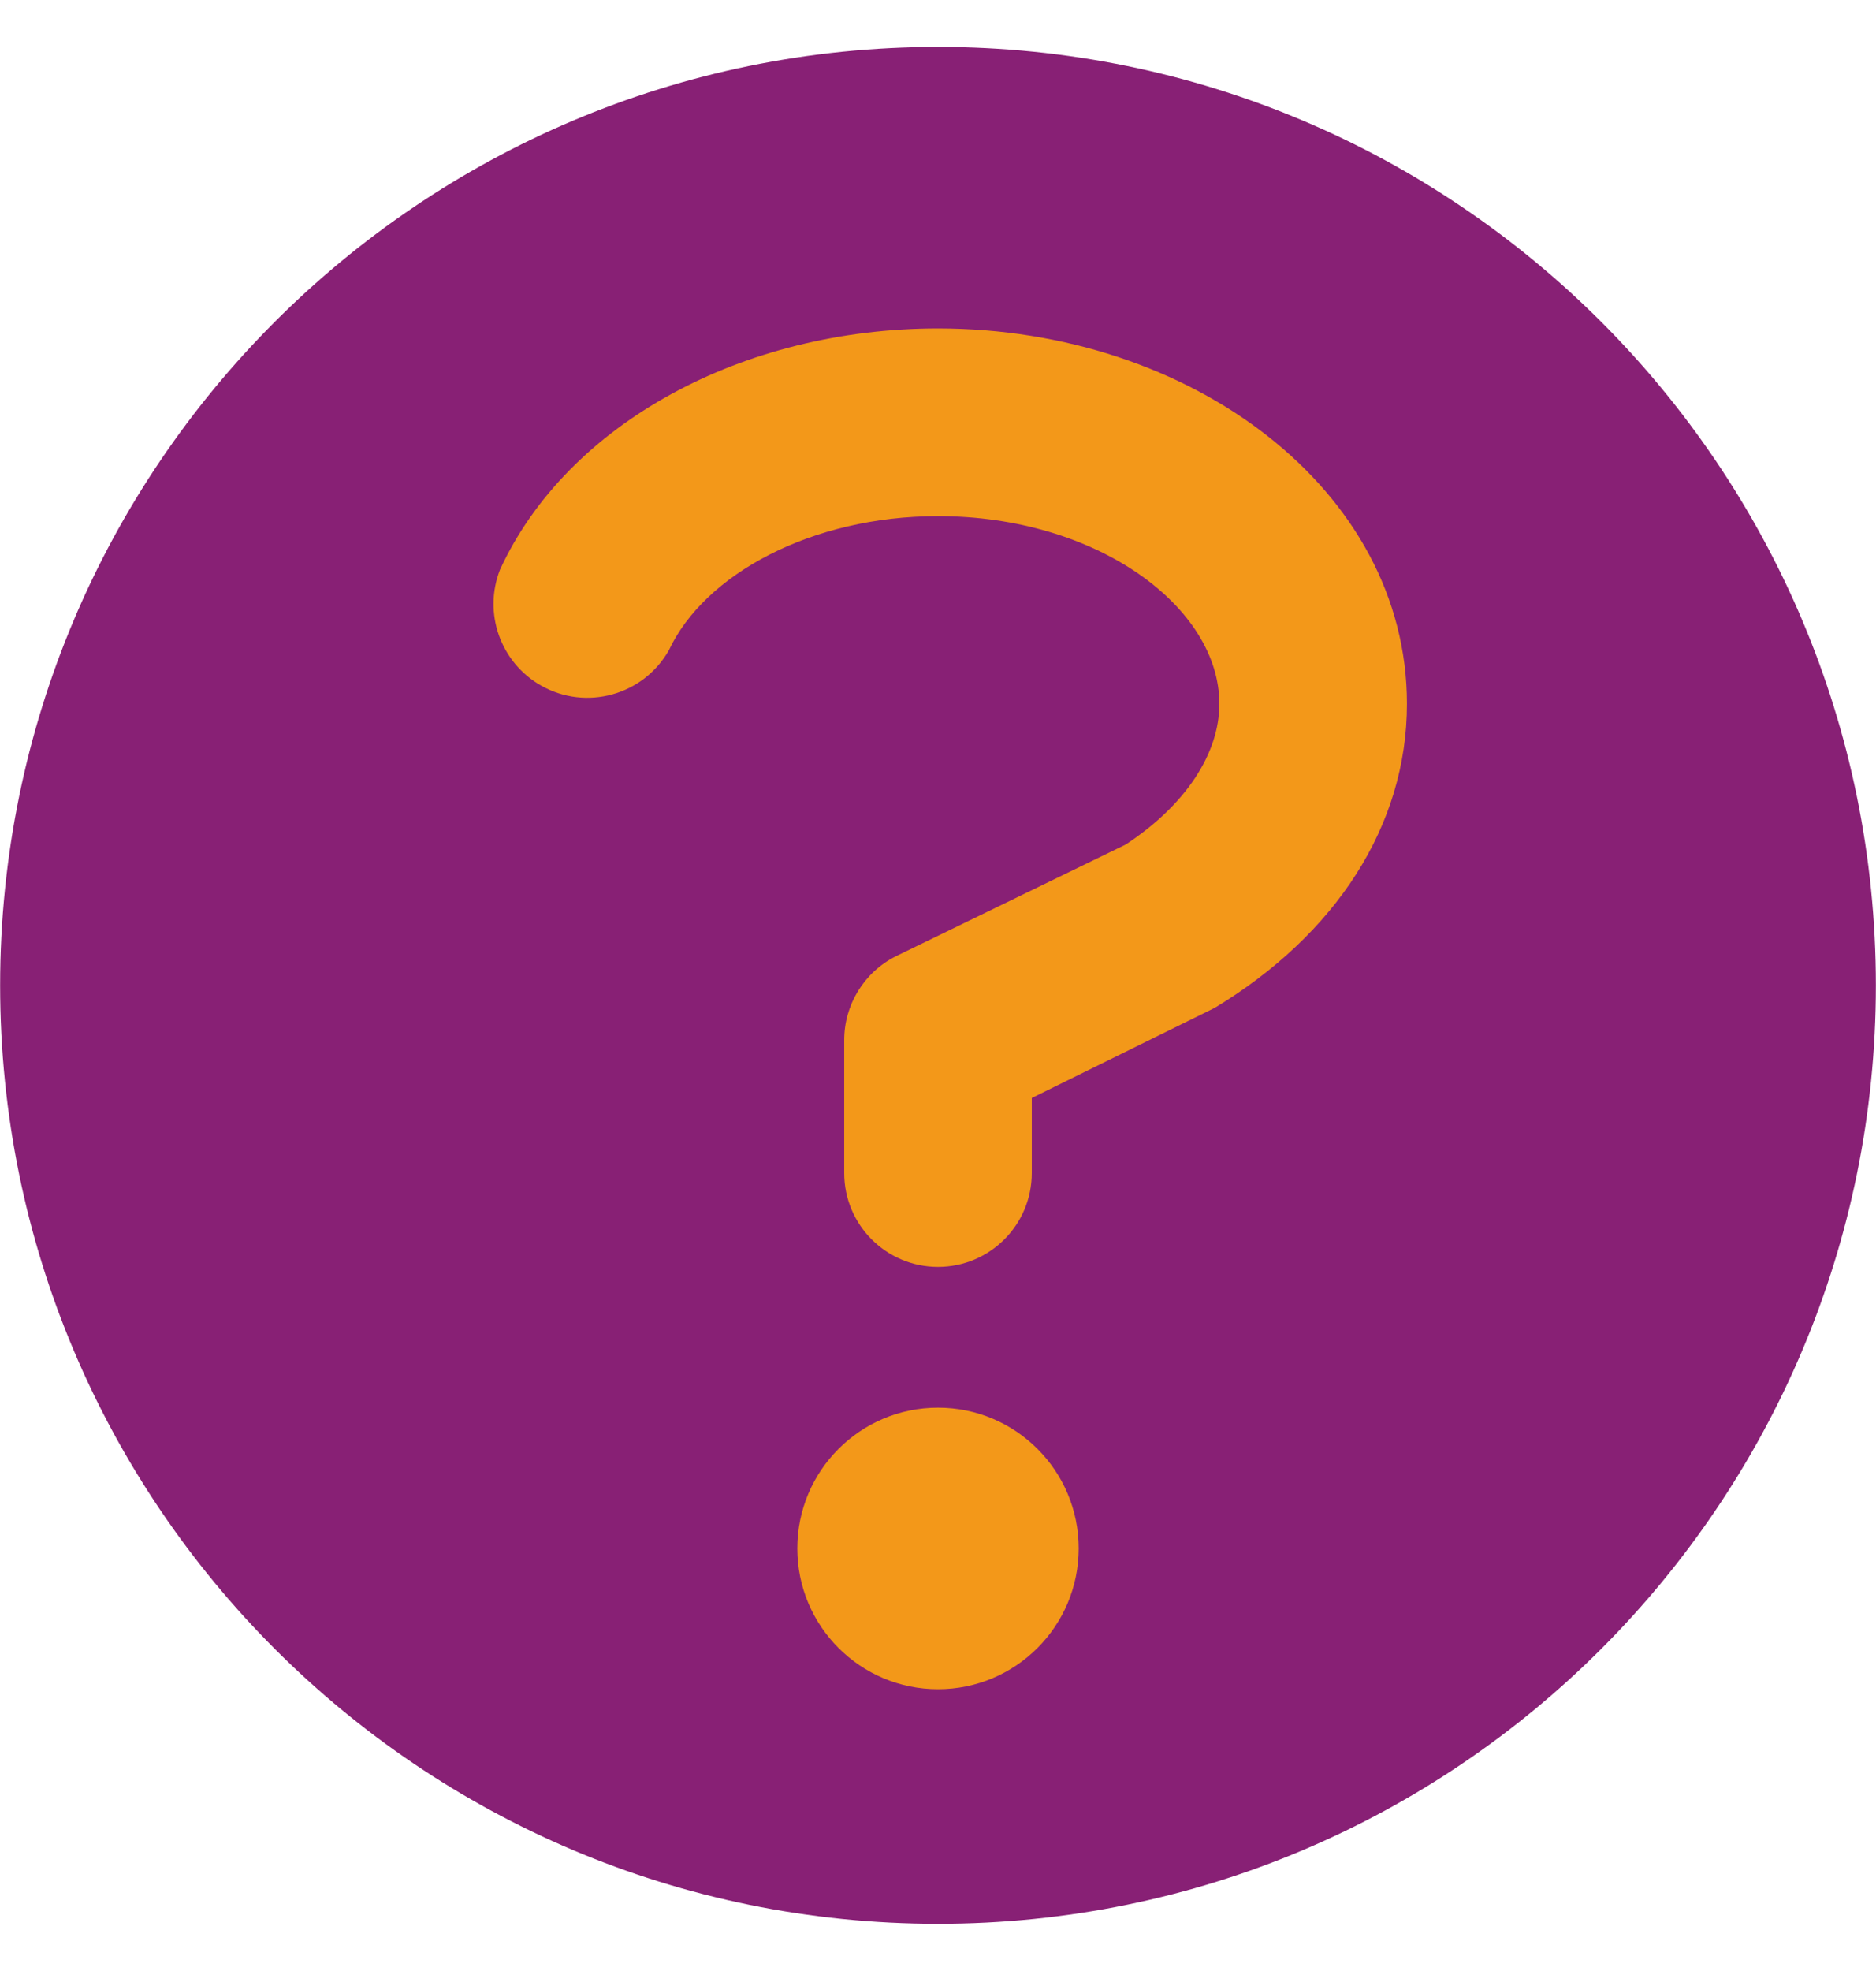 <?xml version="1.0" encoding="UTF-8"?><svg id="bp-fragezeichen" xmlns="http://www.w3.org/2000/svg" viewBox="0 0 120.016 126"><defs><style>.cls-1{fill:#882075;}.cls-1,.cls-2{stroke-width:0px;}.cls-2{fill:#f39819;}</style></defs><path class="cls-1" d="m60.008,123C26.871,123,.008,96.137.008,63S26.871,3,60.008,3s60,26.863,60,60-26.863,60-60,60Z"/><path class="cls-2" d="m60.008,108c-4.971,0-9-4.029-9-9s4.029-9,9-9,9,4.029,9,9-4.029,9-9,9Zm6-33c0,3.314-2.686,6-6,6s-6-2.686-6-6v-8.46c-.016-2.281,1.263-4.374,3.3-5.4l14.7-7.14c3.84-2.52,6-5.82,6-9,0-6.18-7.8-12-18-12-8.1,0-14.94,3.72-17.22,8.58-1.638,2.88-5.302,3.887-8.182,2.249-2.593-1.475-3.709-4.632-2.618-7.409,4.32-9.36,15.54-15.42,28.02-15.42,16.2,0,30,10.32,30,24,0,7.8-4.56,14.76-12.3,19.44l-11.7,5.76v4.8Z"/></svg>
